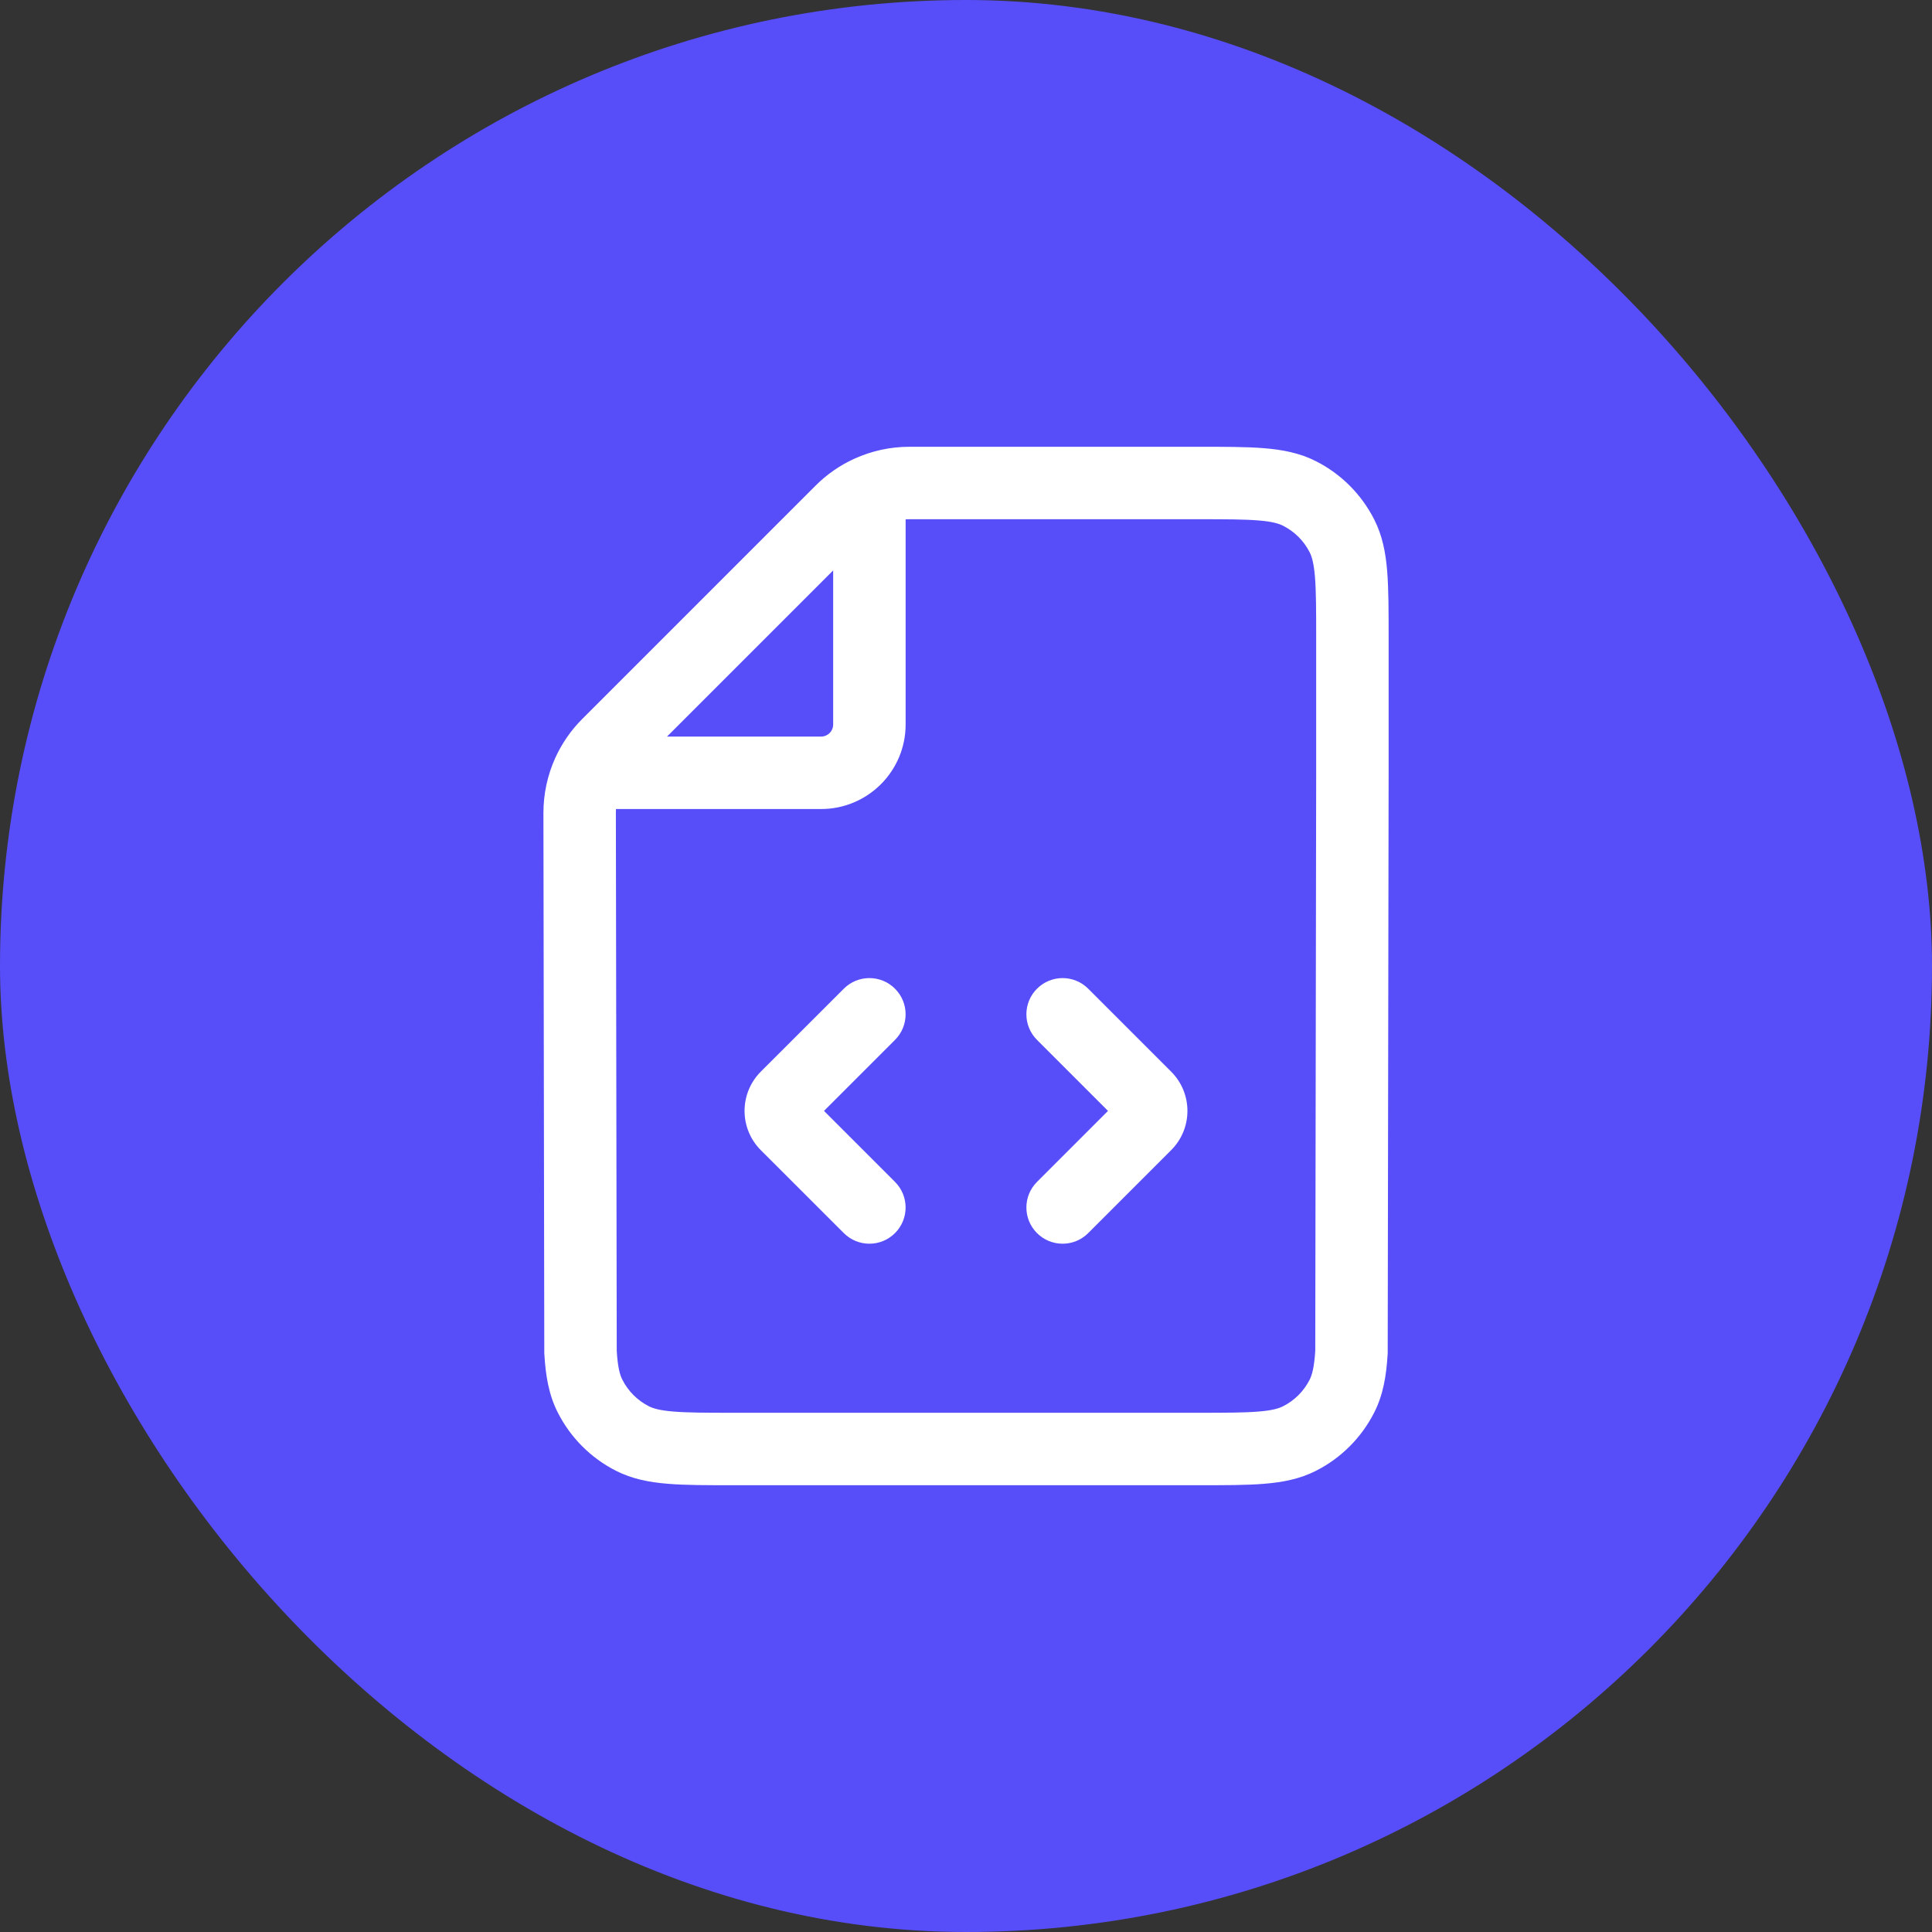 <svg width="40" height="40" viewBox="0 0 40 40" fill="none" xmlns="http://www.w3.org/2000/svg">
<rect x="0" y="0" width="40" height="40" fill="#333333" stroke="none"/>
<rect width="40" height="40" rx="20" fill="#574EFA"/>
<path d="M18.53 21.53C18.823 21.237 18.823 20.763 18.53 20.47C18.237 20.177 17.763 20.177 17.47 20.47L18.53 21.53ZM17.47 25.53C17.763 25.823 18.237 25.823 18.53 25.53C18.823 25.237 18.823 24.763 18.53 24.47L17.47 25.53ZM22.53 20.47C22.237 20.177 21.763 20.177 21.47 20.47C21.177 20.763 21.177 21.237 21.47 21.53L22.53 20.47ZM21.47 24.47C21.177 24.763 21.177 25.237 21.47 25.53C21.763 25.823 22.237 25.823 22.53 25.53L21.47 24.47ZM27.782 11.092L28.45 10.752V10.752L27.782 11.092ZM26.908 10.218L27.248 9.55L27.248 9.55L26.908 10.218ZM26.908 29.782L27.248 30.45H27.248L26.908 29.782ZM27.782 28.908L28.45 29.248H28.45L27.782 28.908ZM13.092 29.782L12.751 30.45H12.751L13.092 29.782ZM12.218 28.908L11.55 29.248L11.55 29.248L12.218 28.908ZM12.587 15.413L12.057 14.883L12.057 14.883L12.587 15.413ZM17.414 10.586L17.944 11.116L17.944 11.116L17.414 10.586ZM28 16L28.75 16.001V16H28ZM12.019 28L11.269 28.001L11.269 28.023L11.271 28.046L12.019 28ZM27.981 28L28.729 28.046L28.731 28.023L28.731 28.001L27.981 28ZM12.001 16.83L11.251 16.831L12.001 16.83ZM18 10.18L17.689 9.497L18 10.18ZM17.47 20.47L15.752 22.187L16.813 23.247L18.53 21.53L17.47 20.47ZM15.752 23.813L17.47 25.53L18.53 24.47L16.813 22.753L15.752 23.813ZM15.752 22.187C15.303 22.636 15.303 23.364 15.752 23.813L16.813 22.753C16.95 22.889 16.95 23.111 16.813 23.247L15.752 22.187ZM21.47 21.53L23.187 23.247L24.247 22.187L22.53 20.47L21.47 21.53ZM23.187 22.753L21.47 24.47L22.53 25.53L24.247 23.813L23.187 22.753ZM23.187 23.247C23.05 23.111 23.05 22.889 23.187 22.753L24.247 23.813C24.697 23.364 24.697 22.636 24.247 22.187L23.187 23.247ZM15.2 30.75H24.8V29.25H15.2V30.75ZM28.75 13.2C28.75 12.652 28.75 12.197 28.72 11.825C28.689 11.445 28.622 11.089 28.45 10.752L27.114 11.432C27.16 11.523 27.202 11.66 27.225 11.947C27.249 12.243 27.25 12.628 27.25 13.2H28.75ZM24.8 10.75C25.372 10.75 25.756 10.751 26.052 10.775C26.34 10.798 26.477 10.84 26.567 10.886L27.248 9.55C26.911 9.378 26.554 9.311 26.175 9.28C25.803 9.249 25.348 9.25 24.8 9.25V10.75ZM28.45 10.752C28.186 10.234 27.766 9.813 27.248 9.55L26.567 10.886C26.803 11.006 26.994 11.197 27.114 11.432L28.45 10.752ZM24.8 30.75C25.348 30.75 25.803 30.751 26.175 30.72C26.555 30.689 26.911 30.622 27.248 30.45L26.567 29.114C26.477 29.16 26.34 29.202 26.052 29.225C25.756 29.249 25.372 29.25 24.8 29.25V30.75ZM27.248 30.45C27.766 30.187 28.186 29.766 28.45 29.248L27.114 28.567C26.994 28.803 26.803 28.994 26.567 29.114L27.248 30.45ZM15.2 29.25C14.627 29.25 14.243 29.249 13.947 29.225C13.66 29.202 13.523 29.16 13.432 29.114L12.751 30.45C13.089 30.622 13.445 30.689 13.825 30.72C14.196 30.751 14.652 30.75 15.2 30.75V29.25ZM13.432 29.114C13.197 28.994 13.006 28.803 12.886 28.567L11.55 29.248C11.813 29.766 12.234 30.187 12.751 30.45L13.432 29.114ZM24.8 9.25H18.828V10.75H24.8V9.25ZM13.117 15.943L17.944 11.116L16.884 10.056L12.057 14.883L13.117 15.943ZM28.75 16V13.2H27.25V16H28.75ZM11.271 28.046C11.297 28.476 11.359 28.875 11.55 29.248L12.886 28.567C12.834 28.466 12.789 28.309 12.768 27.954L11.271 28.046ZM27.232 27.954C27.21 28.309 27.165 28.466 27.114 28.567L28.45 29.248C28.64 28.875 28.703 28.476 28.729 28.046L27.232 27.954ZM11.251 16.831L11.269 28.001L12.769 27.999L12.751 16.829L11.251 16.831ZM27.25 15.999L27.231 27.999L28.731 28.001L28.75 16.001L27.25 15.999ZM18.828 9.25C18.431 9.25 18.043 9.336 17.689 9.497L18.31 10.862C18.472 10.789 18.648 10.75 18.828 10.75V9.25ZM17.689 9.497C17.392 9.632 17.119 9.82 16.884 10.056L17.944 11.116C18.051 11.009 18.175 10.924 18.31 10.862L17.689 9.497ZM12.057 14.883C11.821 15.118 11.633 15.392 11.497 15.69L12.863 16.31C12.925 16.175 13.01 16.05 13.117 15.943L12.057 14.883ZM11.497 15.69C11.336 16.045 11.251 16.434 11.251 16.831L12.751 16.829C12.751 16.648 12.79 16.472 12.863 16.31L11.497 15.69ZM12.18 16.75H17V15.25H12.18V16.75ZM18.75 15V10.18H17.25V15H18.75ZM17 16.75C17.966 16.75 18.75 15.966 18.75 15H17.25C17.25 15.138 17.138 15.25 17 15.25V16.75Z" fill="white"/>
</svg>
